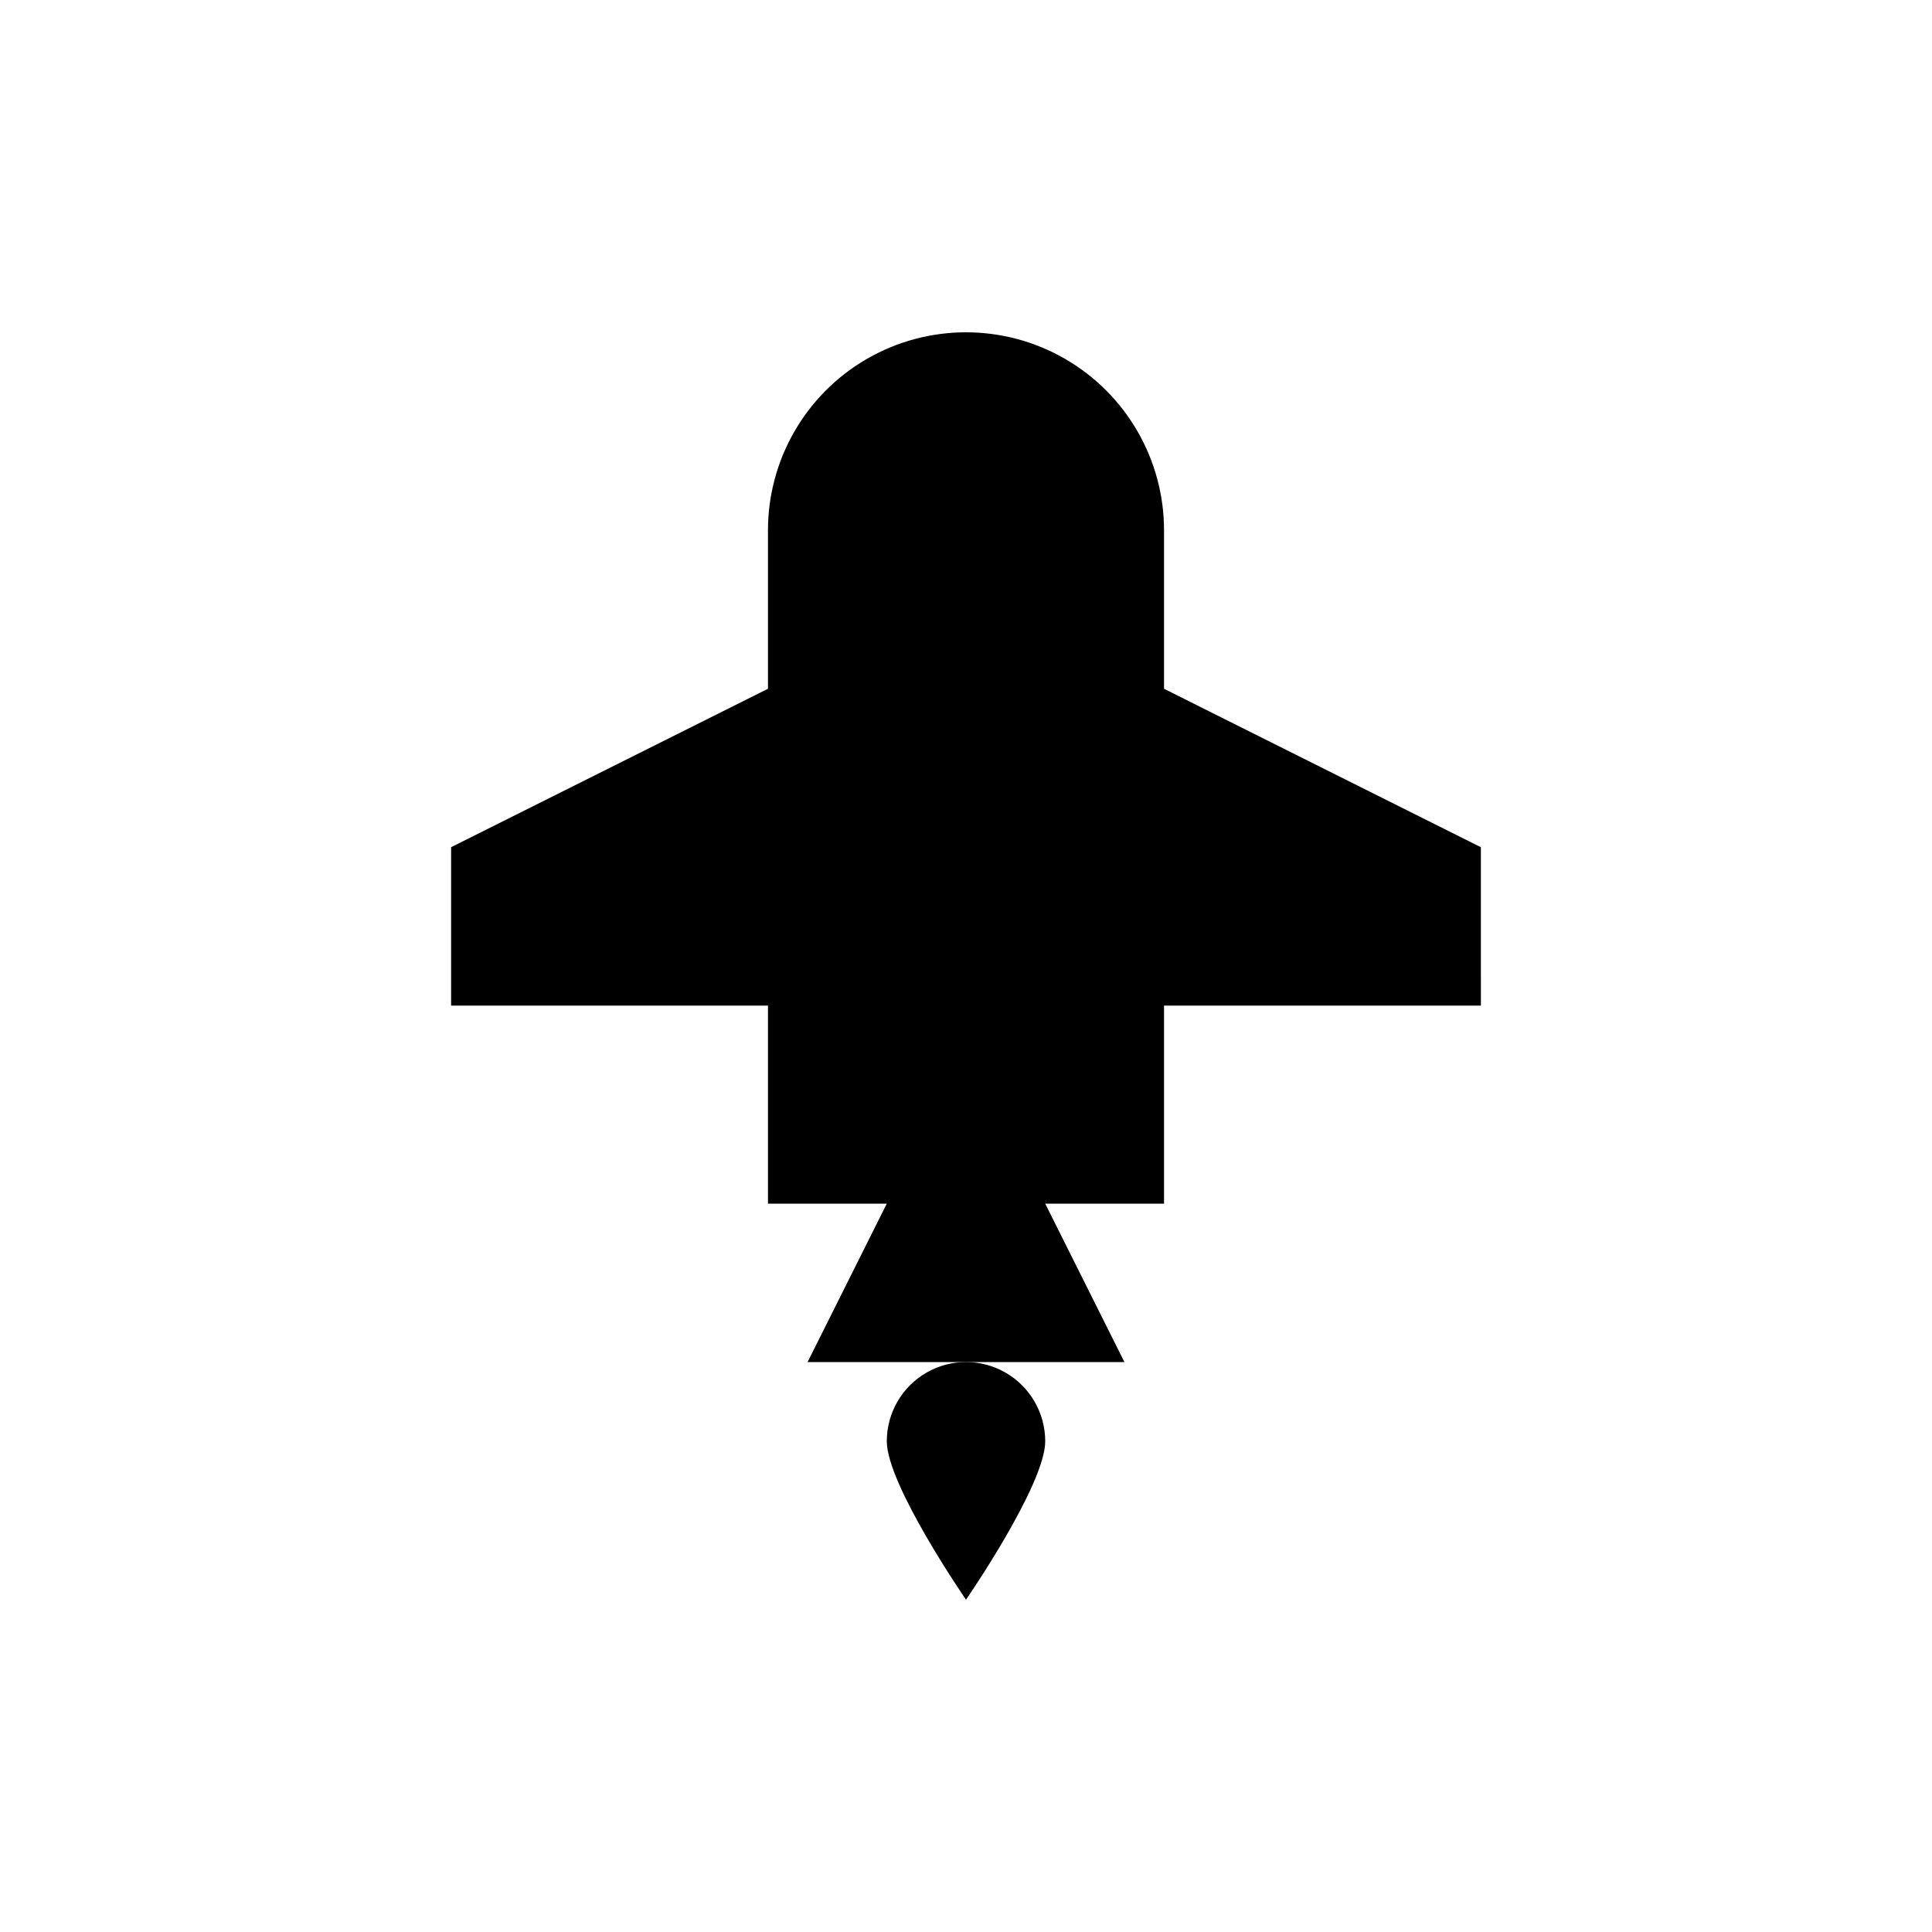 <?xml version="1.0" encoding="UTF-8"?>
<!-- Uploaded to: SVG Repo, www.svgrepo.com, Generator: SVG Repo Mixer Tools -->
<svg fill="#000000" width="800px" height="800px" version="1.1" viewBox="144 144 512 512" xmlns="http://www.w3.org/2000/svg">
 <g>
  <path d="m379.01 525.95c0 11.547 20.992 41.984 20.992 41.984s20.992-30.438 20.992-41.984c0-7.5-4.004-14.43-10.496-18.18-6.496-3.75-14.5-3.75-20.992 0-6.496 3.75-10.496 10.68-10.496 18.18z"/>
  <path d="m452.48 326.53v-41.984c0-18.75-10.004-36.074-26.242-45.449s-36.242-9.375-52.48 0c-16.238 9.375-26.238 26.699-26.238 45.449v41.984l-83.969 41.984v41.984h83.969v52.48h31.488l-20.992 41.984h83.969l-20.992-41.984h31.488v-52.48h83.969l-0.004-41.984z"/>
 </g>
</svg>